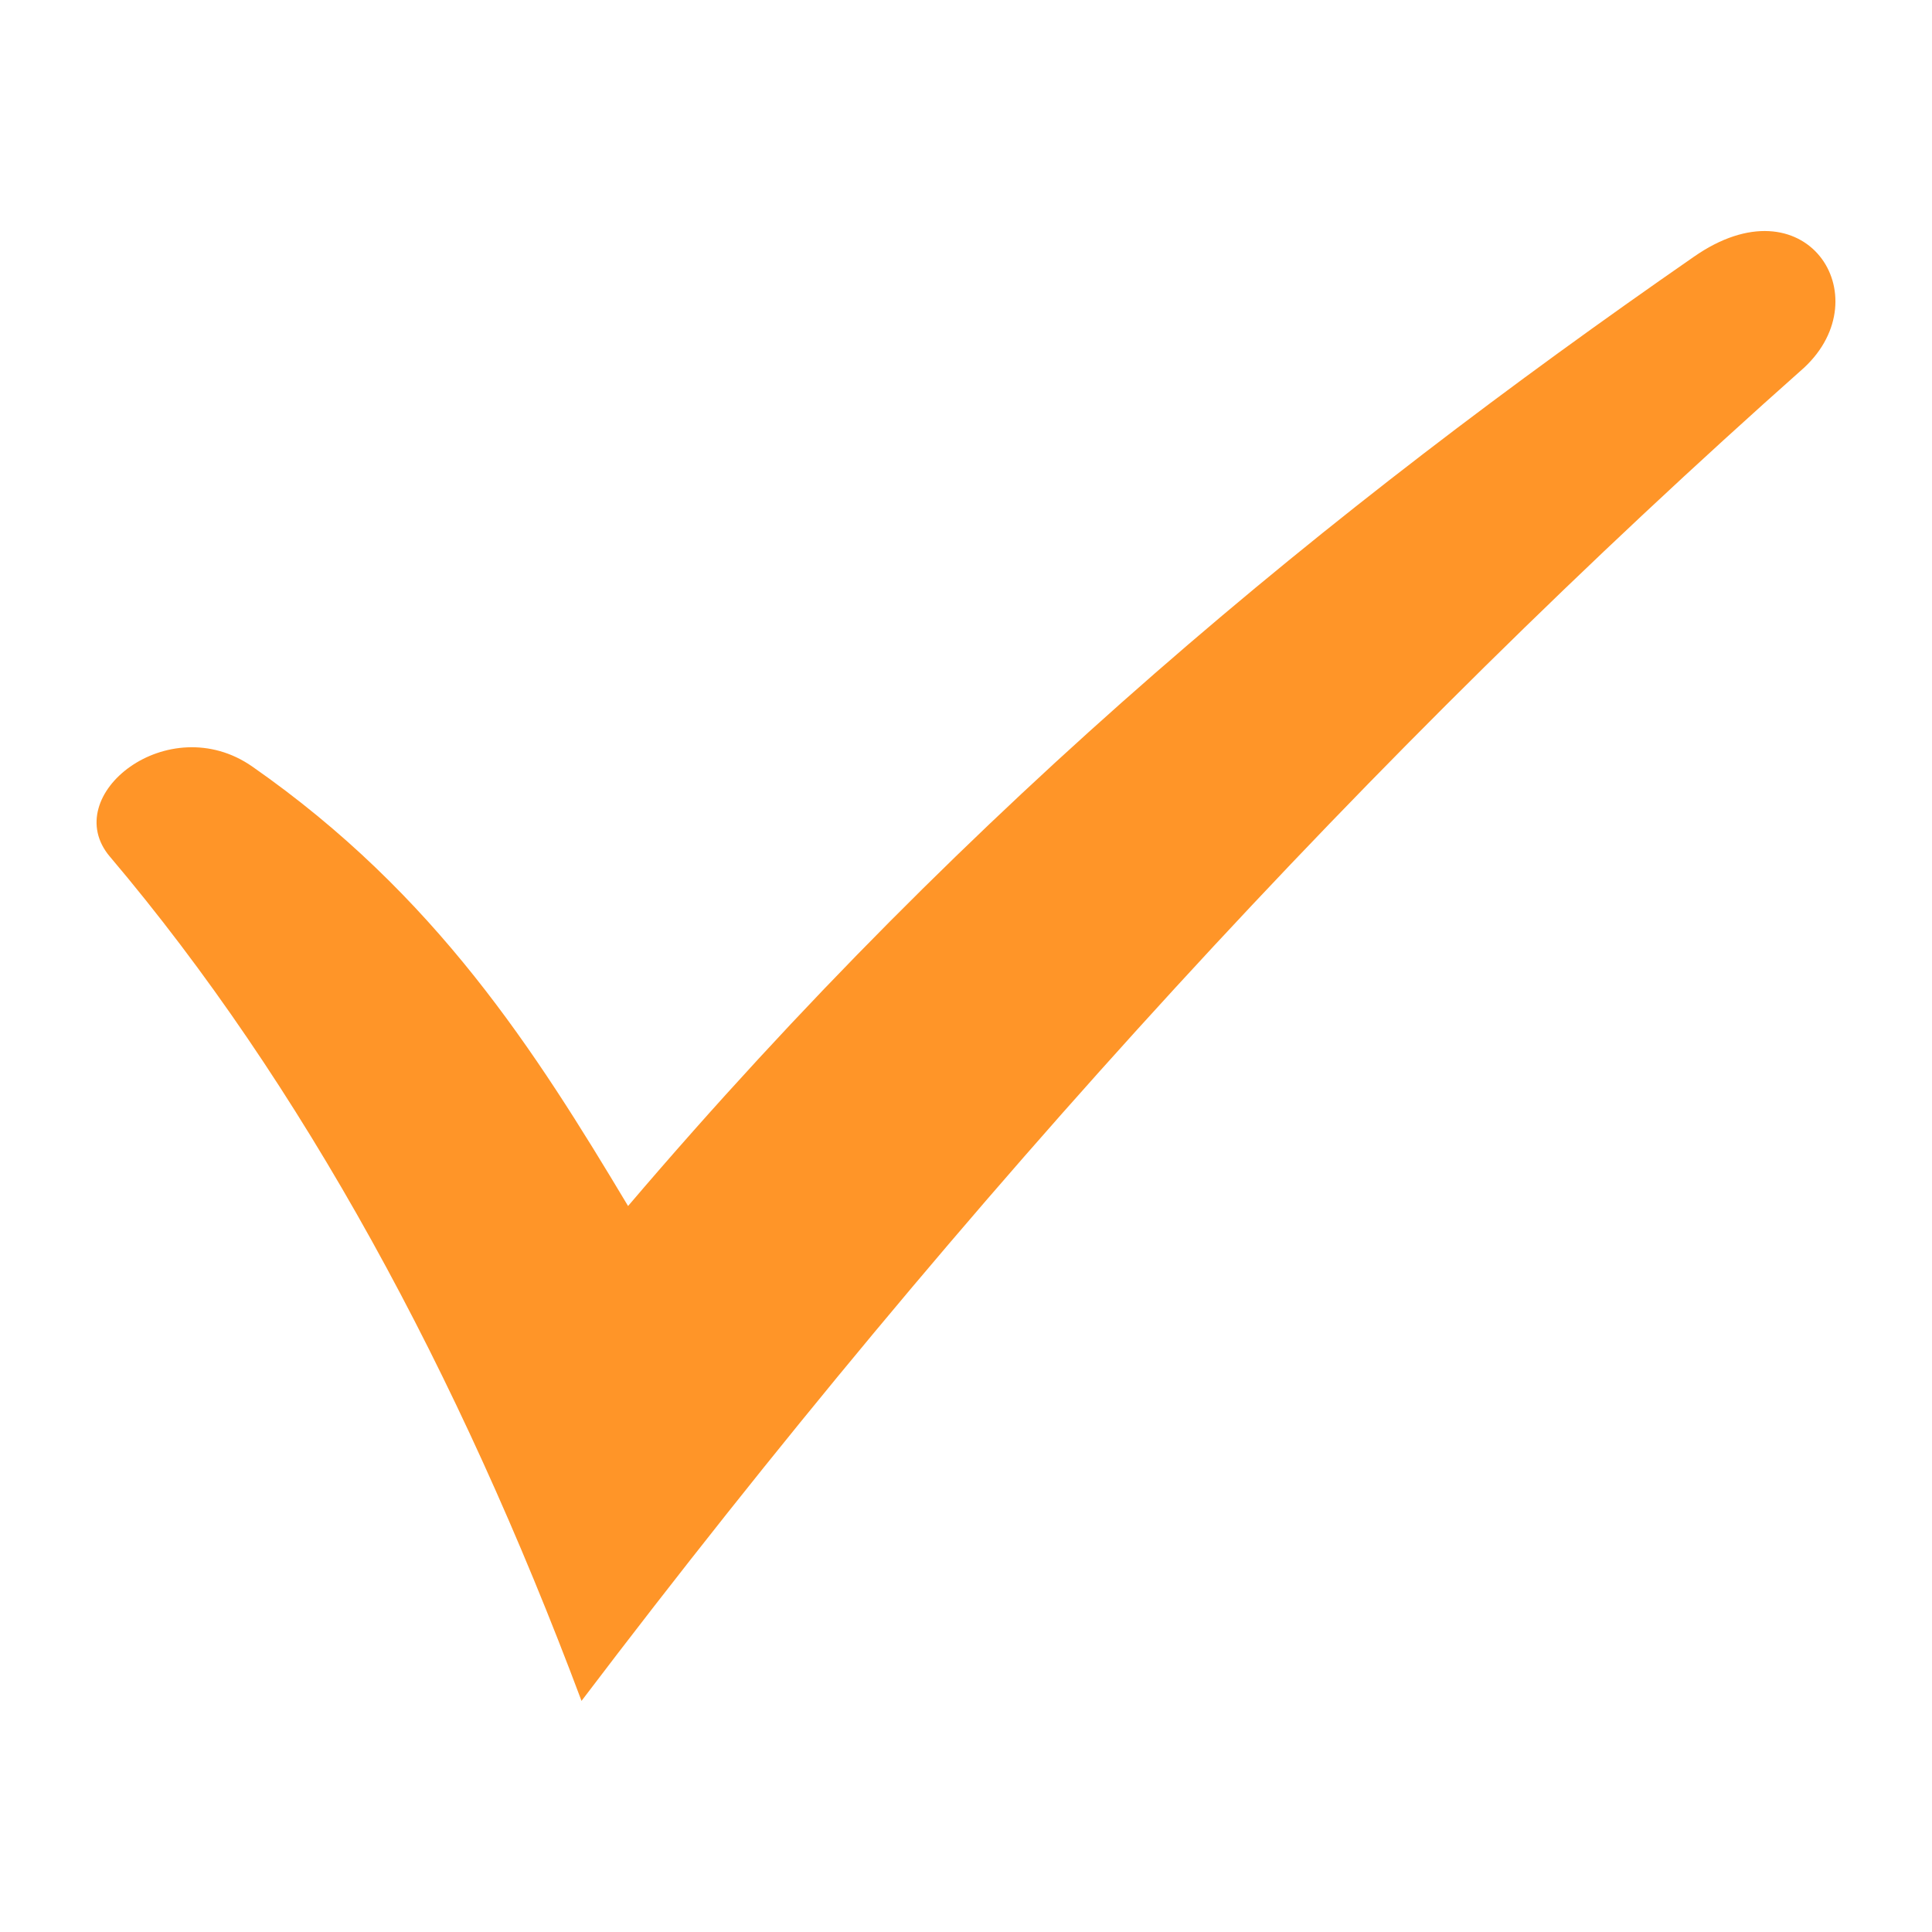 <svg fill="#FF9528" xmlns="http://www.w3.org/2000/svg" xmlns:xlink="http://www.w3.org/1999/xlink" xml:space="preserve" style="shape-rendering:geometricPrecision;text-rendering:geometricPrecision;image-rendering:optimizeQuality;" viewBox="0 0 100 100" x="0px" y="0px" fill-rule="evenodd" clip-rule="evenodd"><defs><style type="text/css">
   
    .fil0 {fill:#FF9528}
   
  </style></defs><g><path class="fil0" d="M5.688 44.34c-2.685,-3.17 3.03,-7.693 7.374,-4.661 9.51,6.637 14.633,14.704 19.447,22.744 17.919,-21.023 36.427,-36.141 55.15,-49.122 5.787,-4.054 9.703,2.013 5.726,5.726 -22.301,19.79 -43.396,42.793 -63.286,69.011 -6.378,-17.027 -14.44,-31.922 -24.41,-43.698z"></path></g></svg>